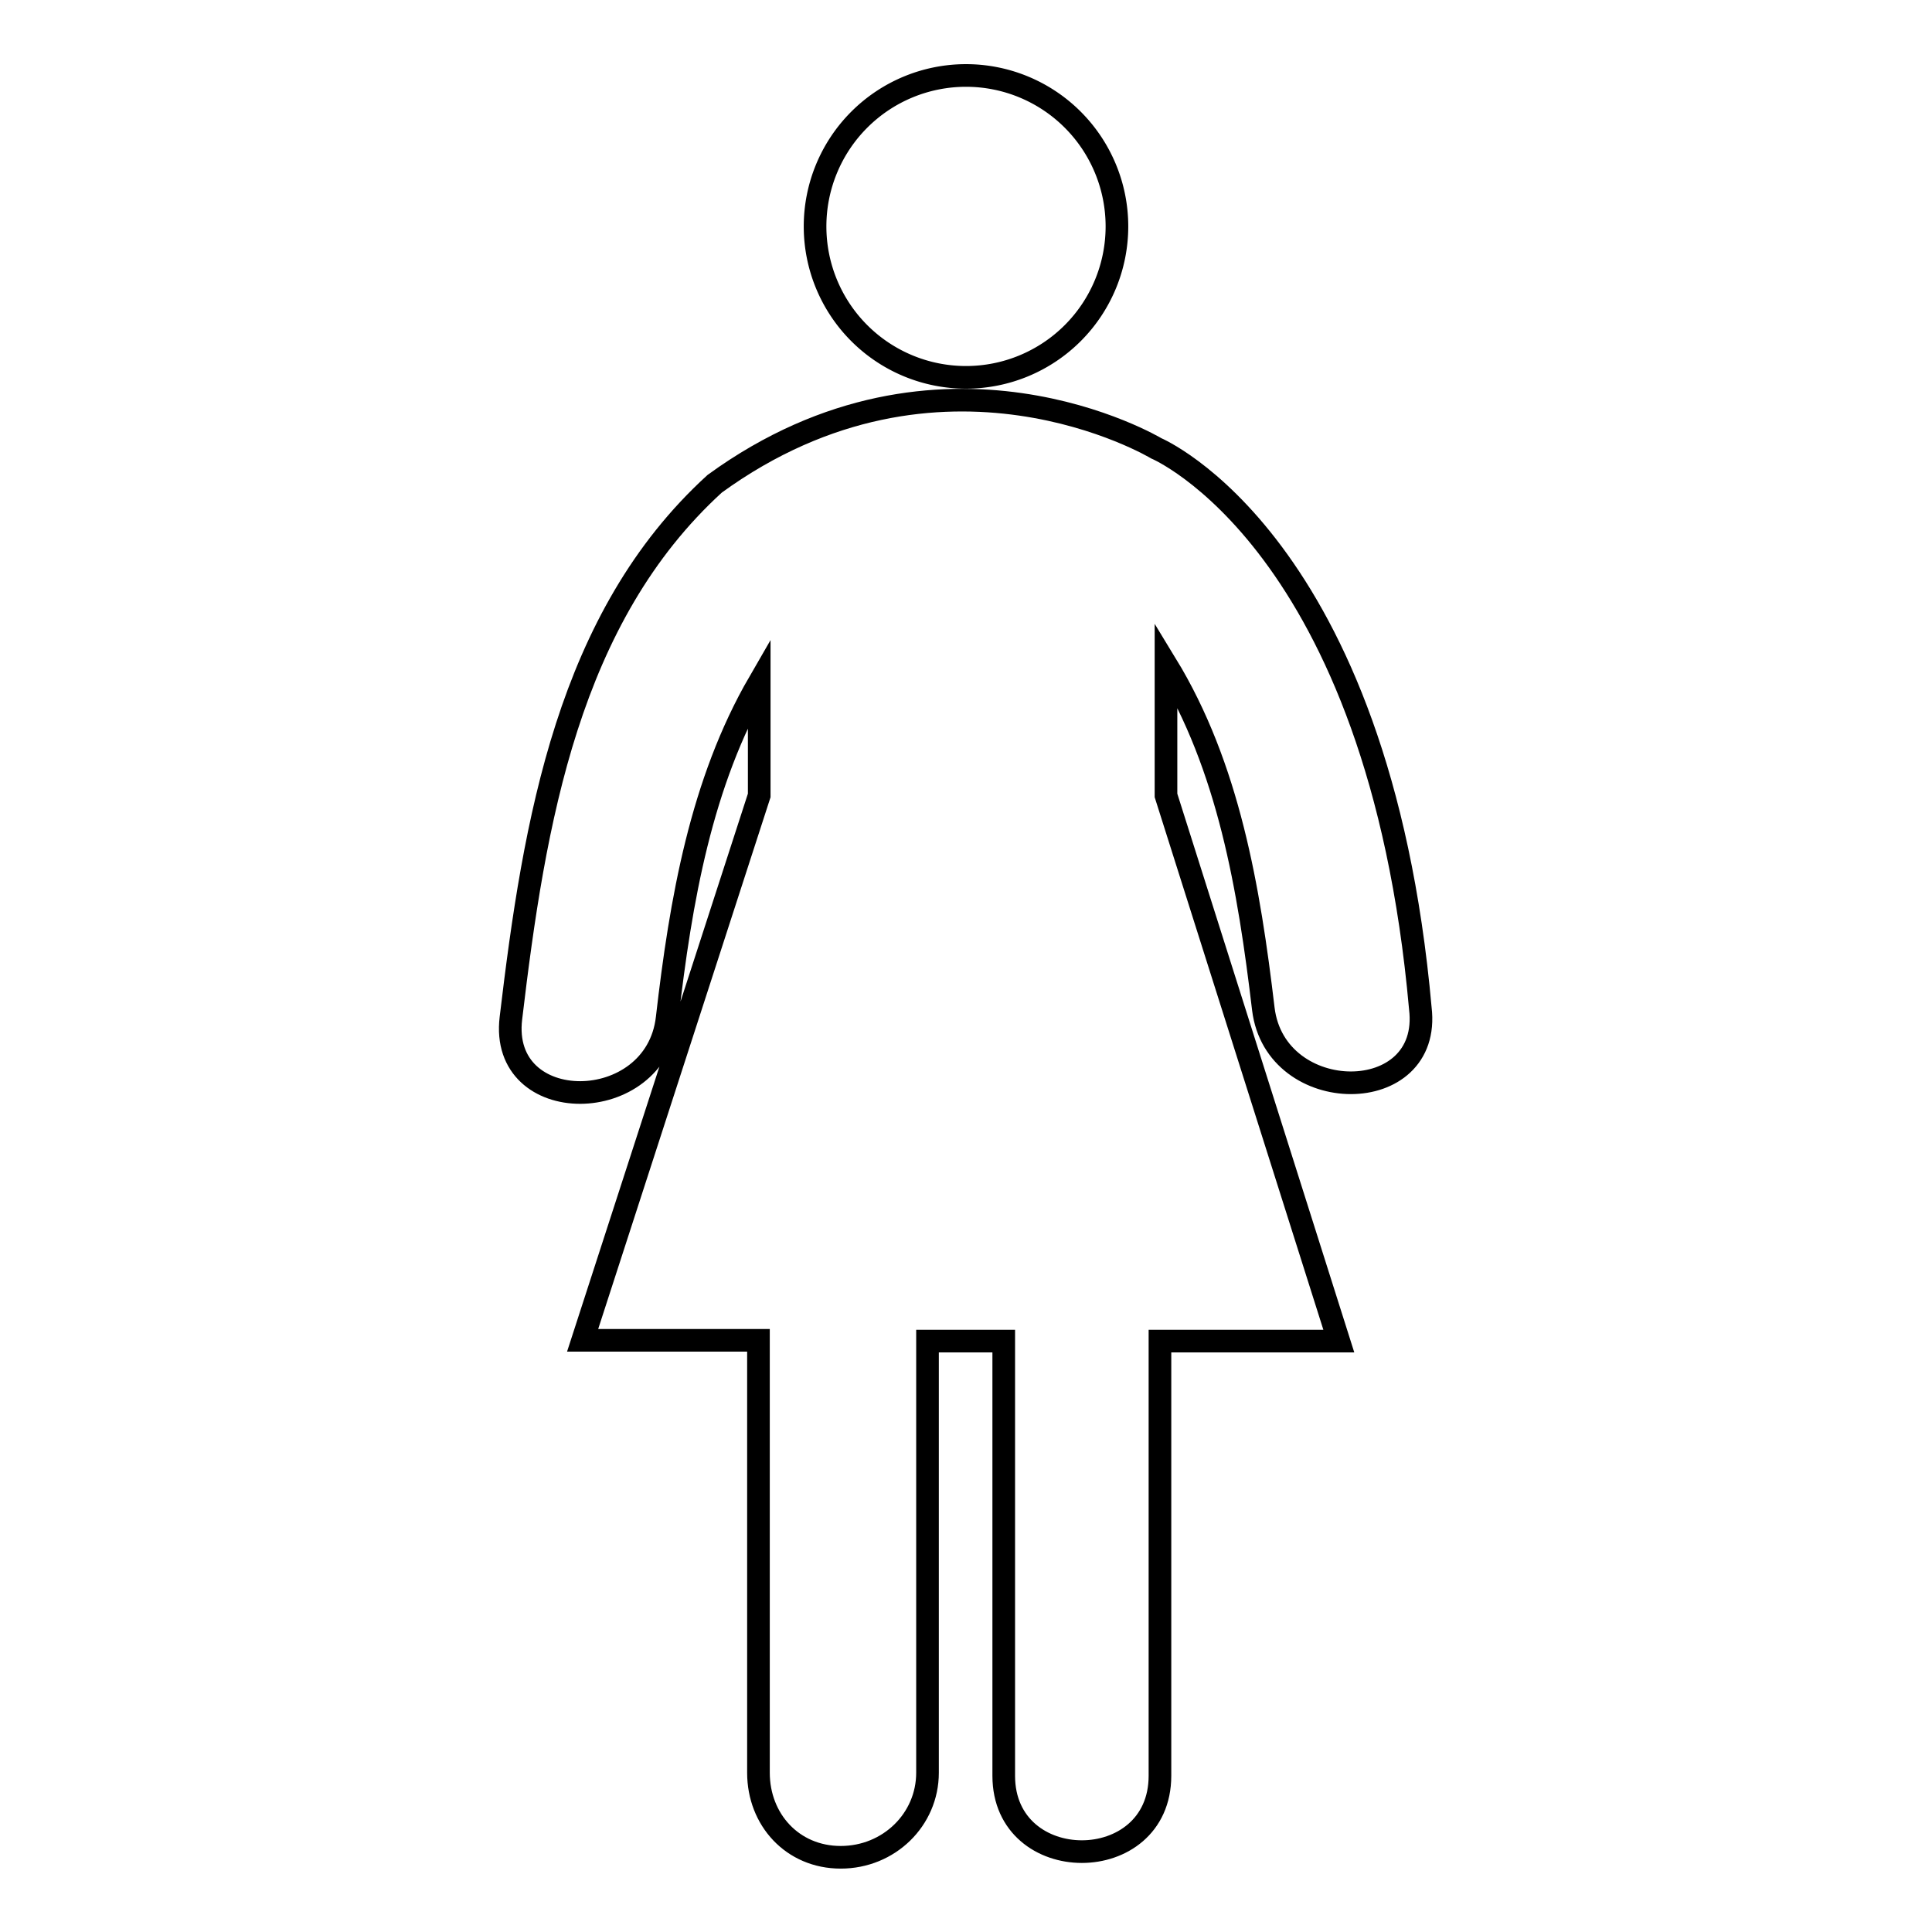 <?xml version="1.0" encoding="utf-8"?>
<!-- Svg Vector Icons : http://www.onlinewebfonts.com/icon -->
<!DOCTYPE svg PUBLIC "-//W3C//DTD SVG 1.1//EN" "http://www.w3.org/Graphics/SVG/1.1/DTD/svg11.dtd">
<svg version="1.1" xmlns="http://www.w3.org/2000/svg" xmlns:xlink="http://www.w3.org/1999/xlink" x="0px" y="0px" viewBox="0 0 256 256" enable-background="new 0 0 256 256" xml:space="preserve">
<g><g><g><g><path stroke-width="3" fill-opacity="0" stroke="#000000"  d="M188.2,133.6c-5.5-61.8-35-74.2-35-74.2s-28.5-17.1-58.5,4.7c-19.4,17.7-23.9,44.7-27,70.8c-1.6,13.2,19.2,13.1,20.7,0c1.8-15.6,4.5-31.2,12.2-44.5l0,15l-23.4,72.2h23.3v57.3c0,6.2,4.5,11.2,10.9,11.2c6.4,0,11.5-5,11.5-11.2v-57.2H133c0,19.2,0,38.4,0,57.6c0,13.4,20.7,13.4,20.7,0c0-19.2,0-38.4,0-57.6h23.7l-22.9-72.3c0-6.9,0-13.1,0-17.4c8.3,13.6,11,29.7,12.9,45.7C169,146.7,189.8,146.8,188.2,133.6z"/><path stroke-width="3" fill-opacity="0" stroke="#000000"  d="M108 30a20 20 0 1 0 40 0a20 20 0 1 0 -40 0z"/></g></g><g></g><g></g><g></g><g></g><g></g><g></g><g></g><g></g><g></g><g></g><g></g><g></g><g></g><g></g><g></g></g></g>
</svg>